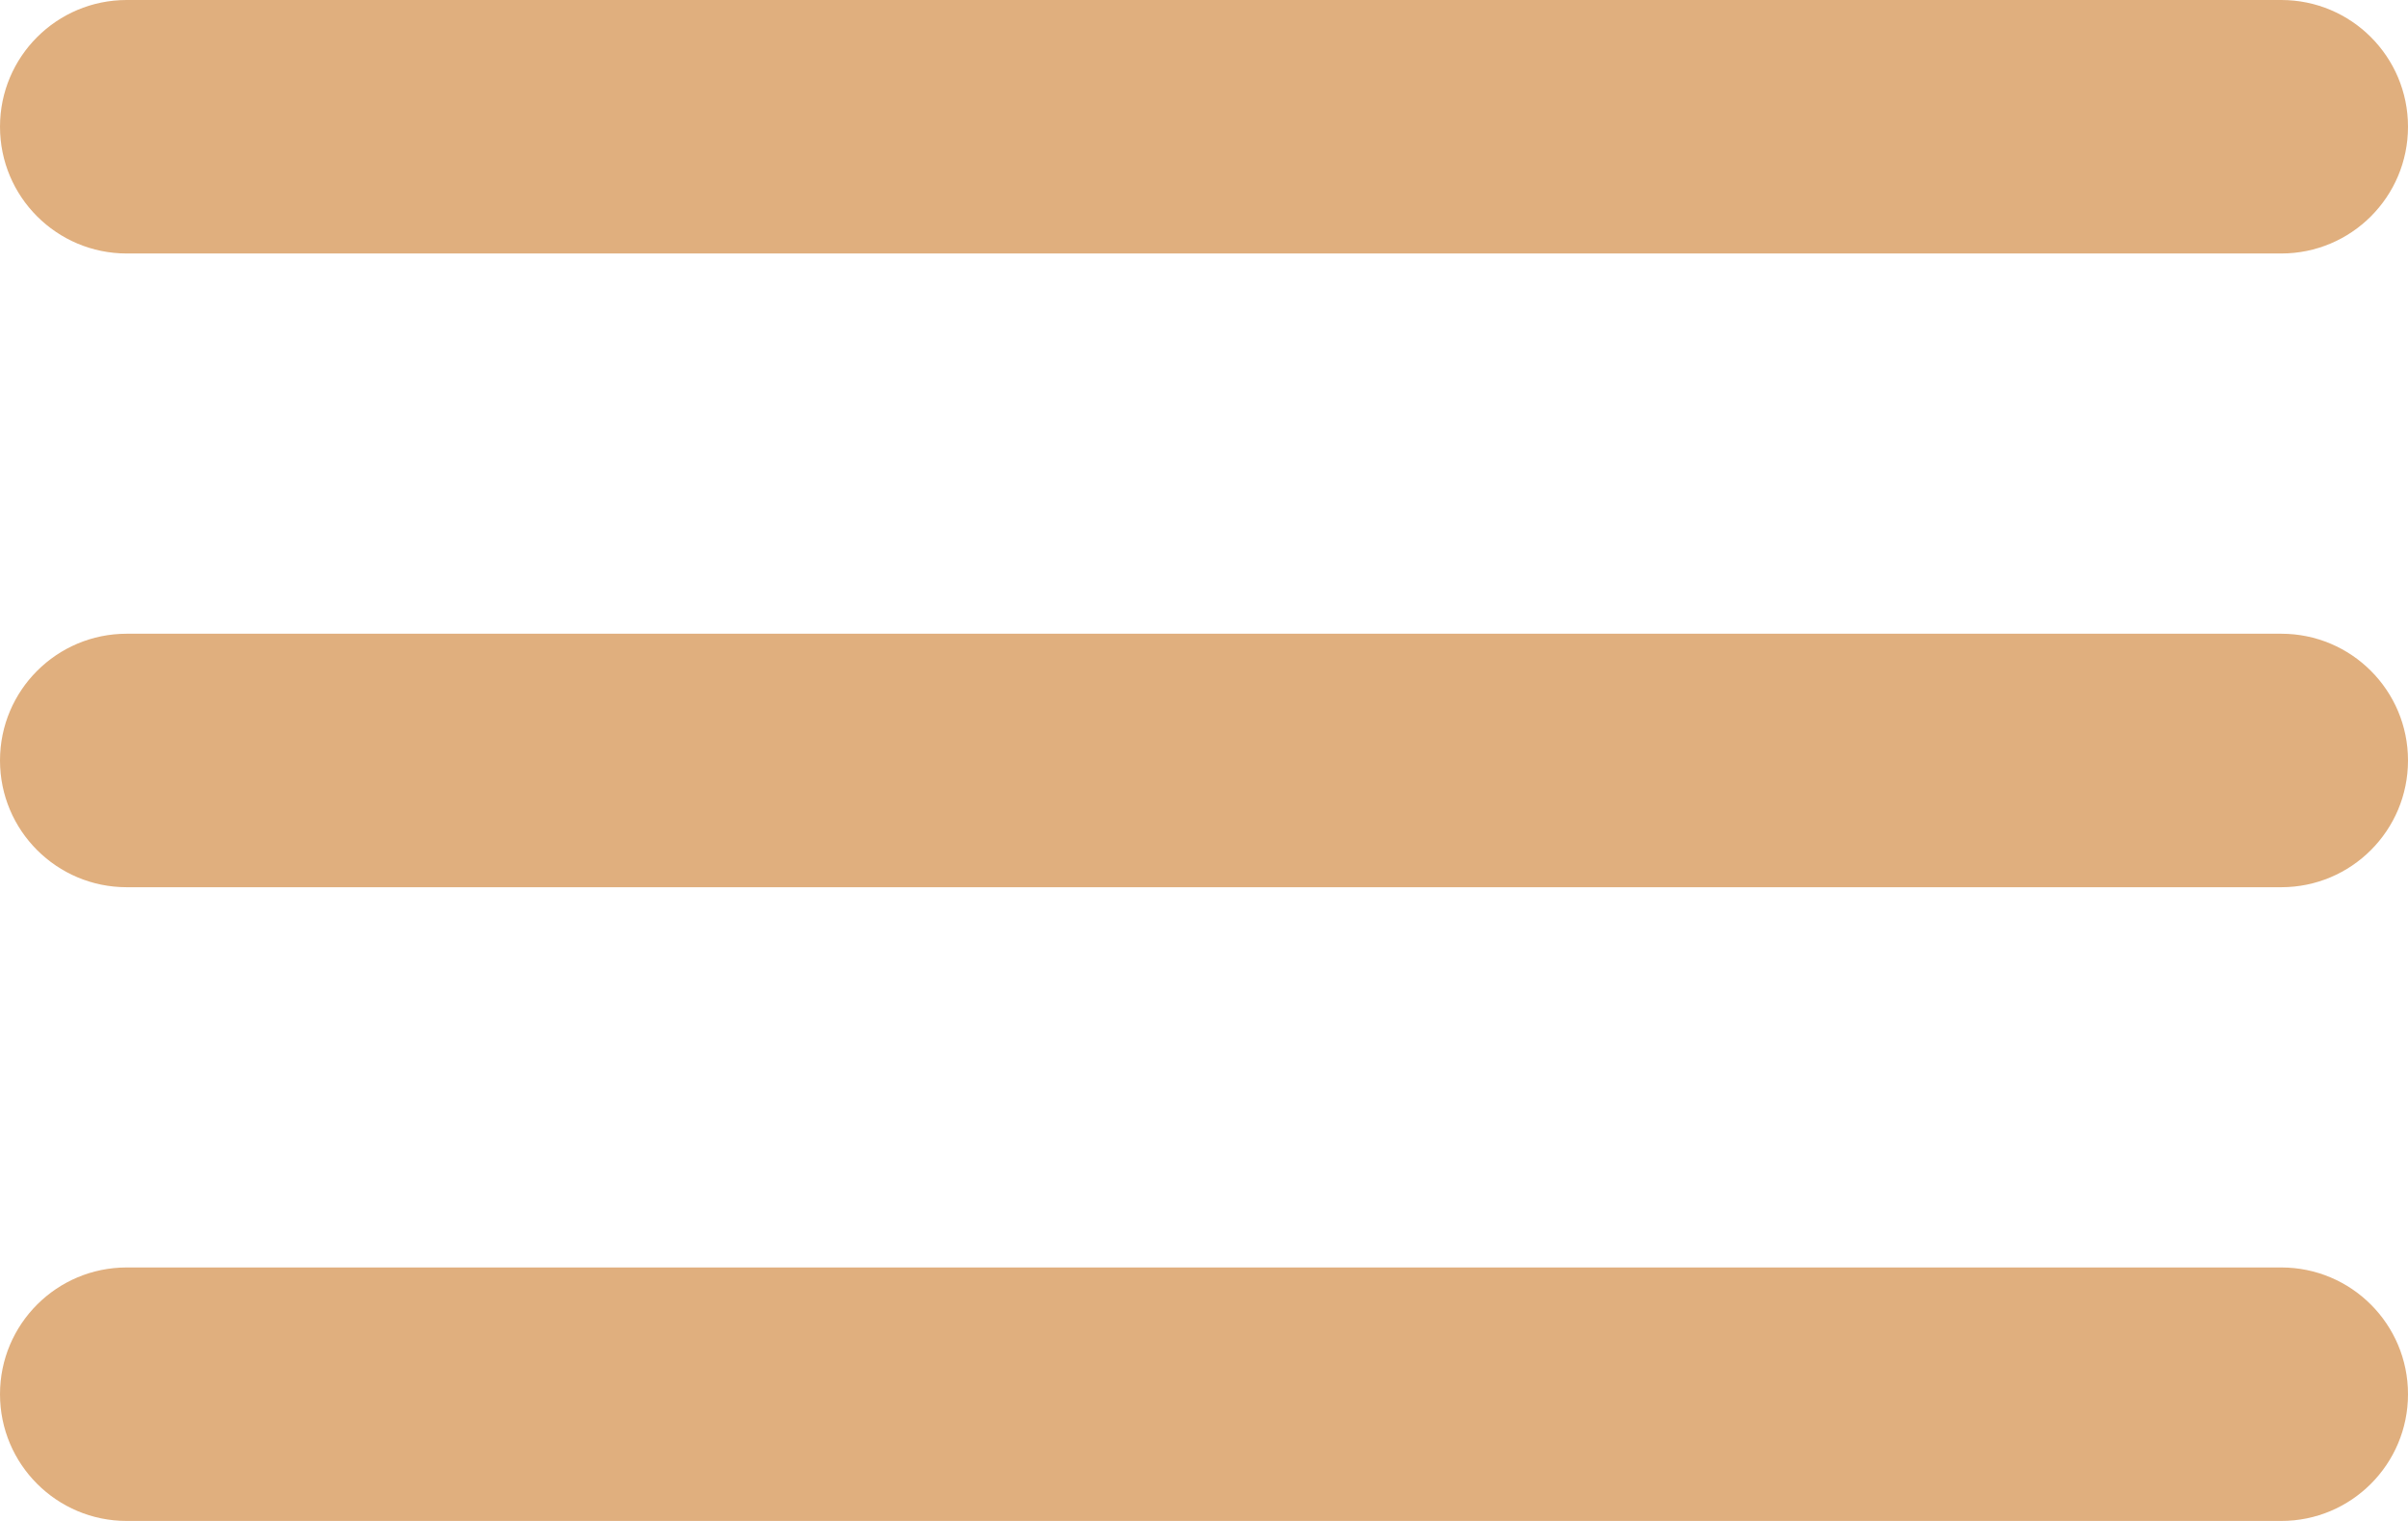 <?xml version="1.0" encoding="UTF-8"?> <svg xmlns="http://www.w3.org/2000/svg" width="38" height="24" viewBox="0 0 38 24" fill="none"> <path d="M2 0C0.895 0 0 0.895 0 2C0 3.105 0.895 4 2 4V0ZM36 4C37.105 4 38 3.105 38 2C38 0.895 37.105 0 36 0V4ZM2 10C0.895 10 0 10.895 0 12C0 13.105 0.895 14 2 14V10ZM36 14C37.105 14 38 13.105 38 12C38 10.895 37.105 10 36 10V14ZM2 20C0.895 20 0 20.895 0 22C0 23.105 0.895 24 2 24V20ZM36 24C37.105 24 38 23.105 38 22C38 20.895 37.105 20 36 20V24ZM2 4H36V0H2V4ZM2 14H36V10H2V14ZM2 24H36V20H2V24Z" fill="#E0AF7E"></path> </svg> 